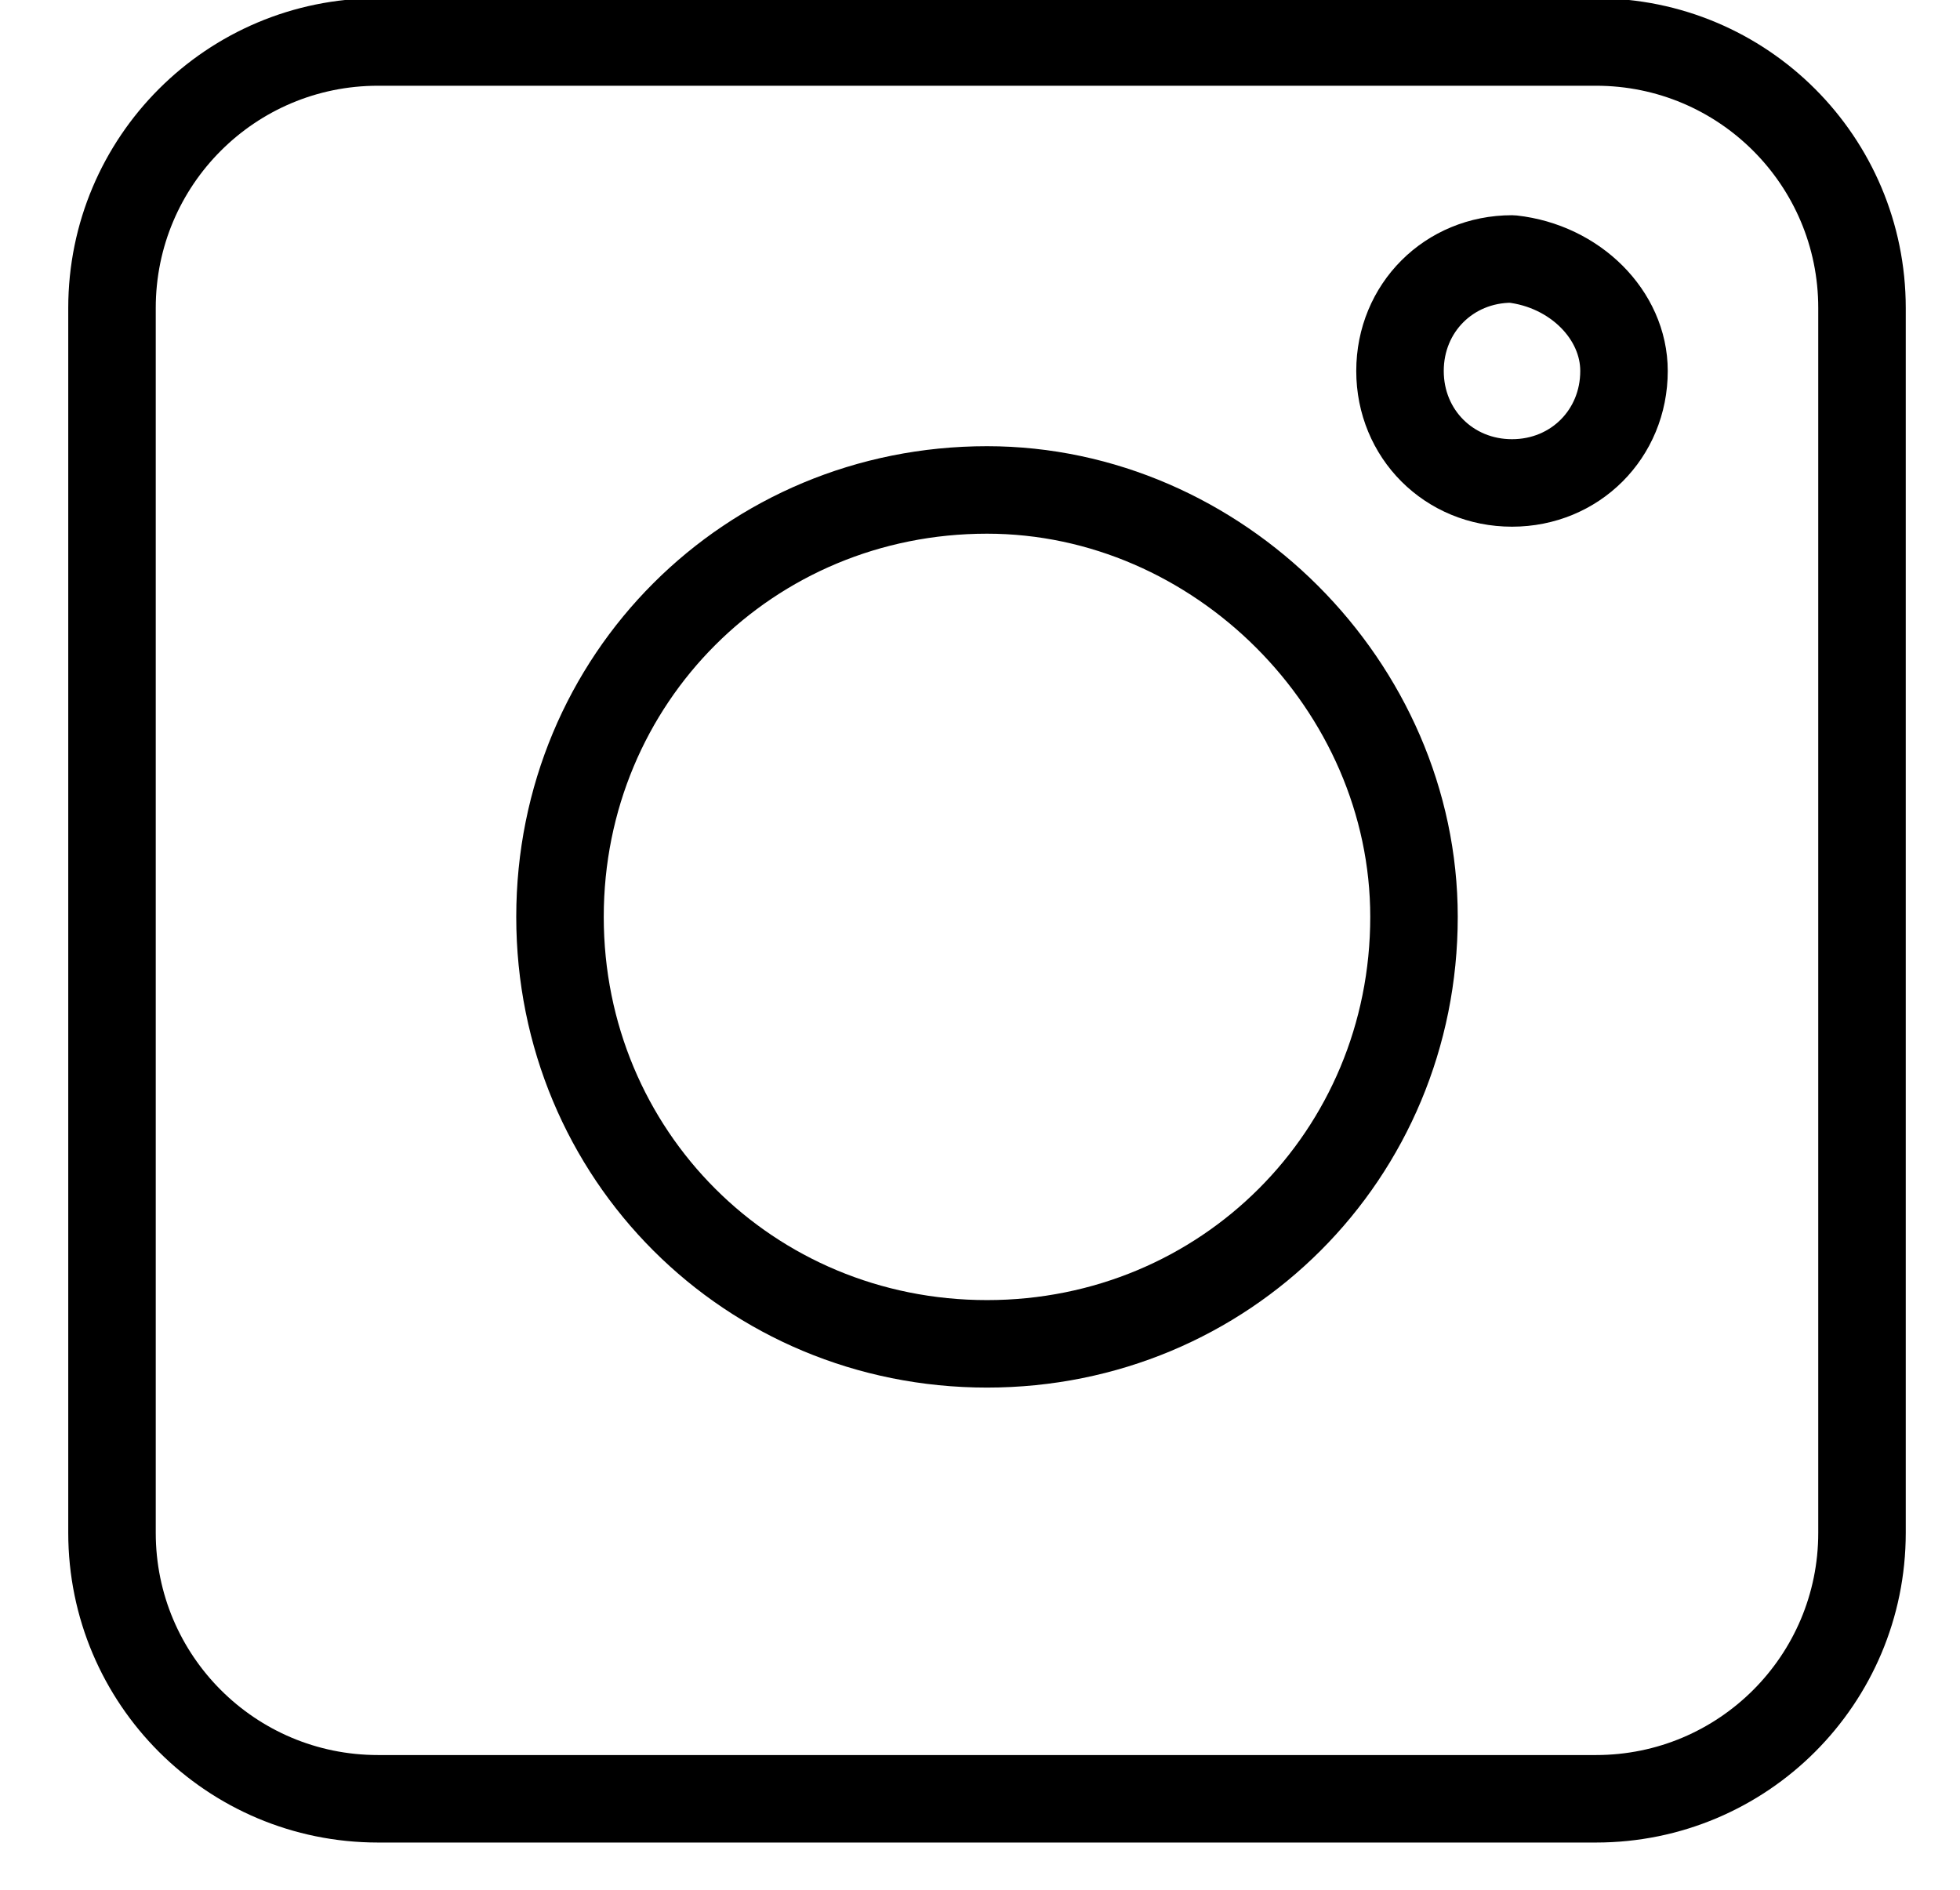 <svg width="28" height="27" viewBox="0 0 28 27" fill="none" xmlns="http://www.w3.org/2000/svg">
<path d="M20.2 13.1C20.2 16.5 17.5 19.2 14.1 19.2C10.7 19.2 8 16.5 8 13.1C8 9.7 10.7 7 14.1 7C17.4 7 20.2 9.8 20.2 13.1Z" stroke="currentColor" stroke-width="1.25" stroke-miterlimit="10" stroke-linecap="round" stroke-linejoin="round"/>
<path d="M26.6 21.9C26.6 24 24.9 25.7 22.8 25.7H5.4C3.3 25.7 1.6 24 1.6 21.9V4.4C1.6 2.3 3.3 0.6 5.4 0.6H22.8C24.9 0.6 26.6 2.3 26.6 4.4V21.9Z" stroke="currentColor" stroke-width="1.25" stroke-miterlimit="10" stroke-linecap="round" stroke-linejoin="round"/>
<path d="M23.2 5.3C23.2 6.2 22.5 6.9 21.6 6.9C20.7 6.9 20 6.2 20 5.3C20 4.4 20.7 3.7 21.6 3.7C22.5 3.8 23.2 4.5 23.2 5.3Z" stroke="currentColor" stroke-width="1.25" stroke-miterlimit="10" stroke-linecap="round" stroke-linejoin="round"/>
</svg>
